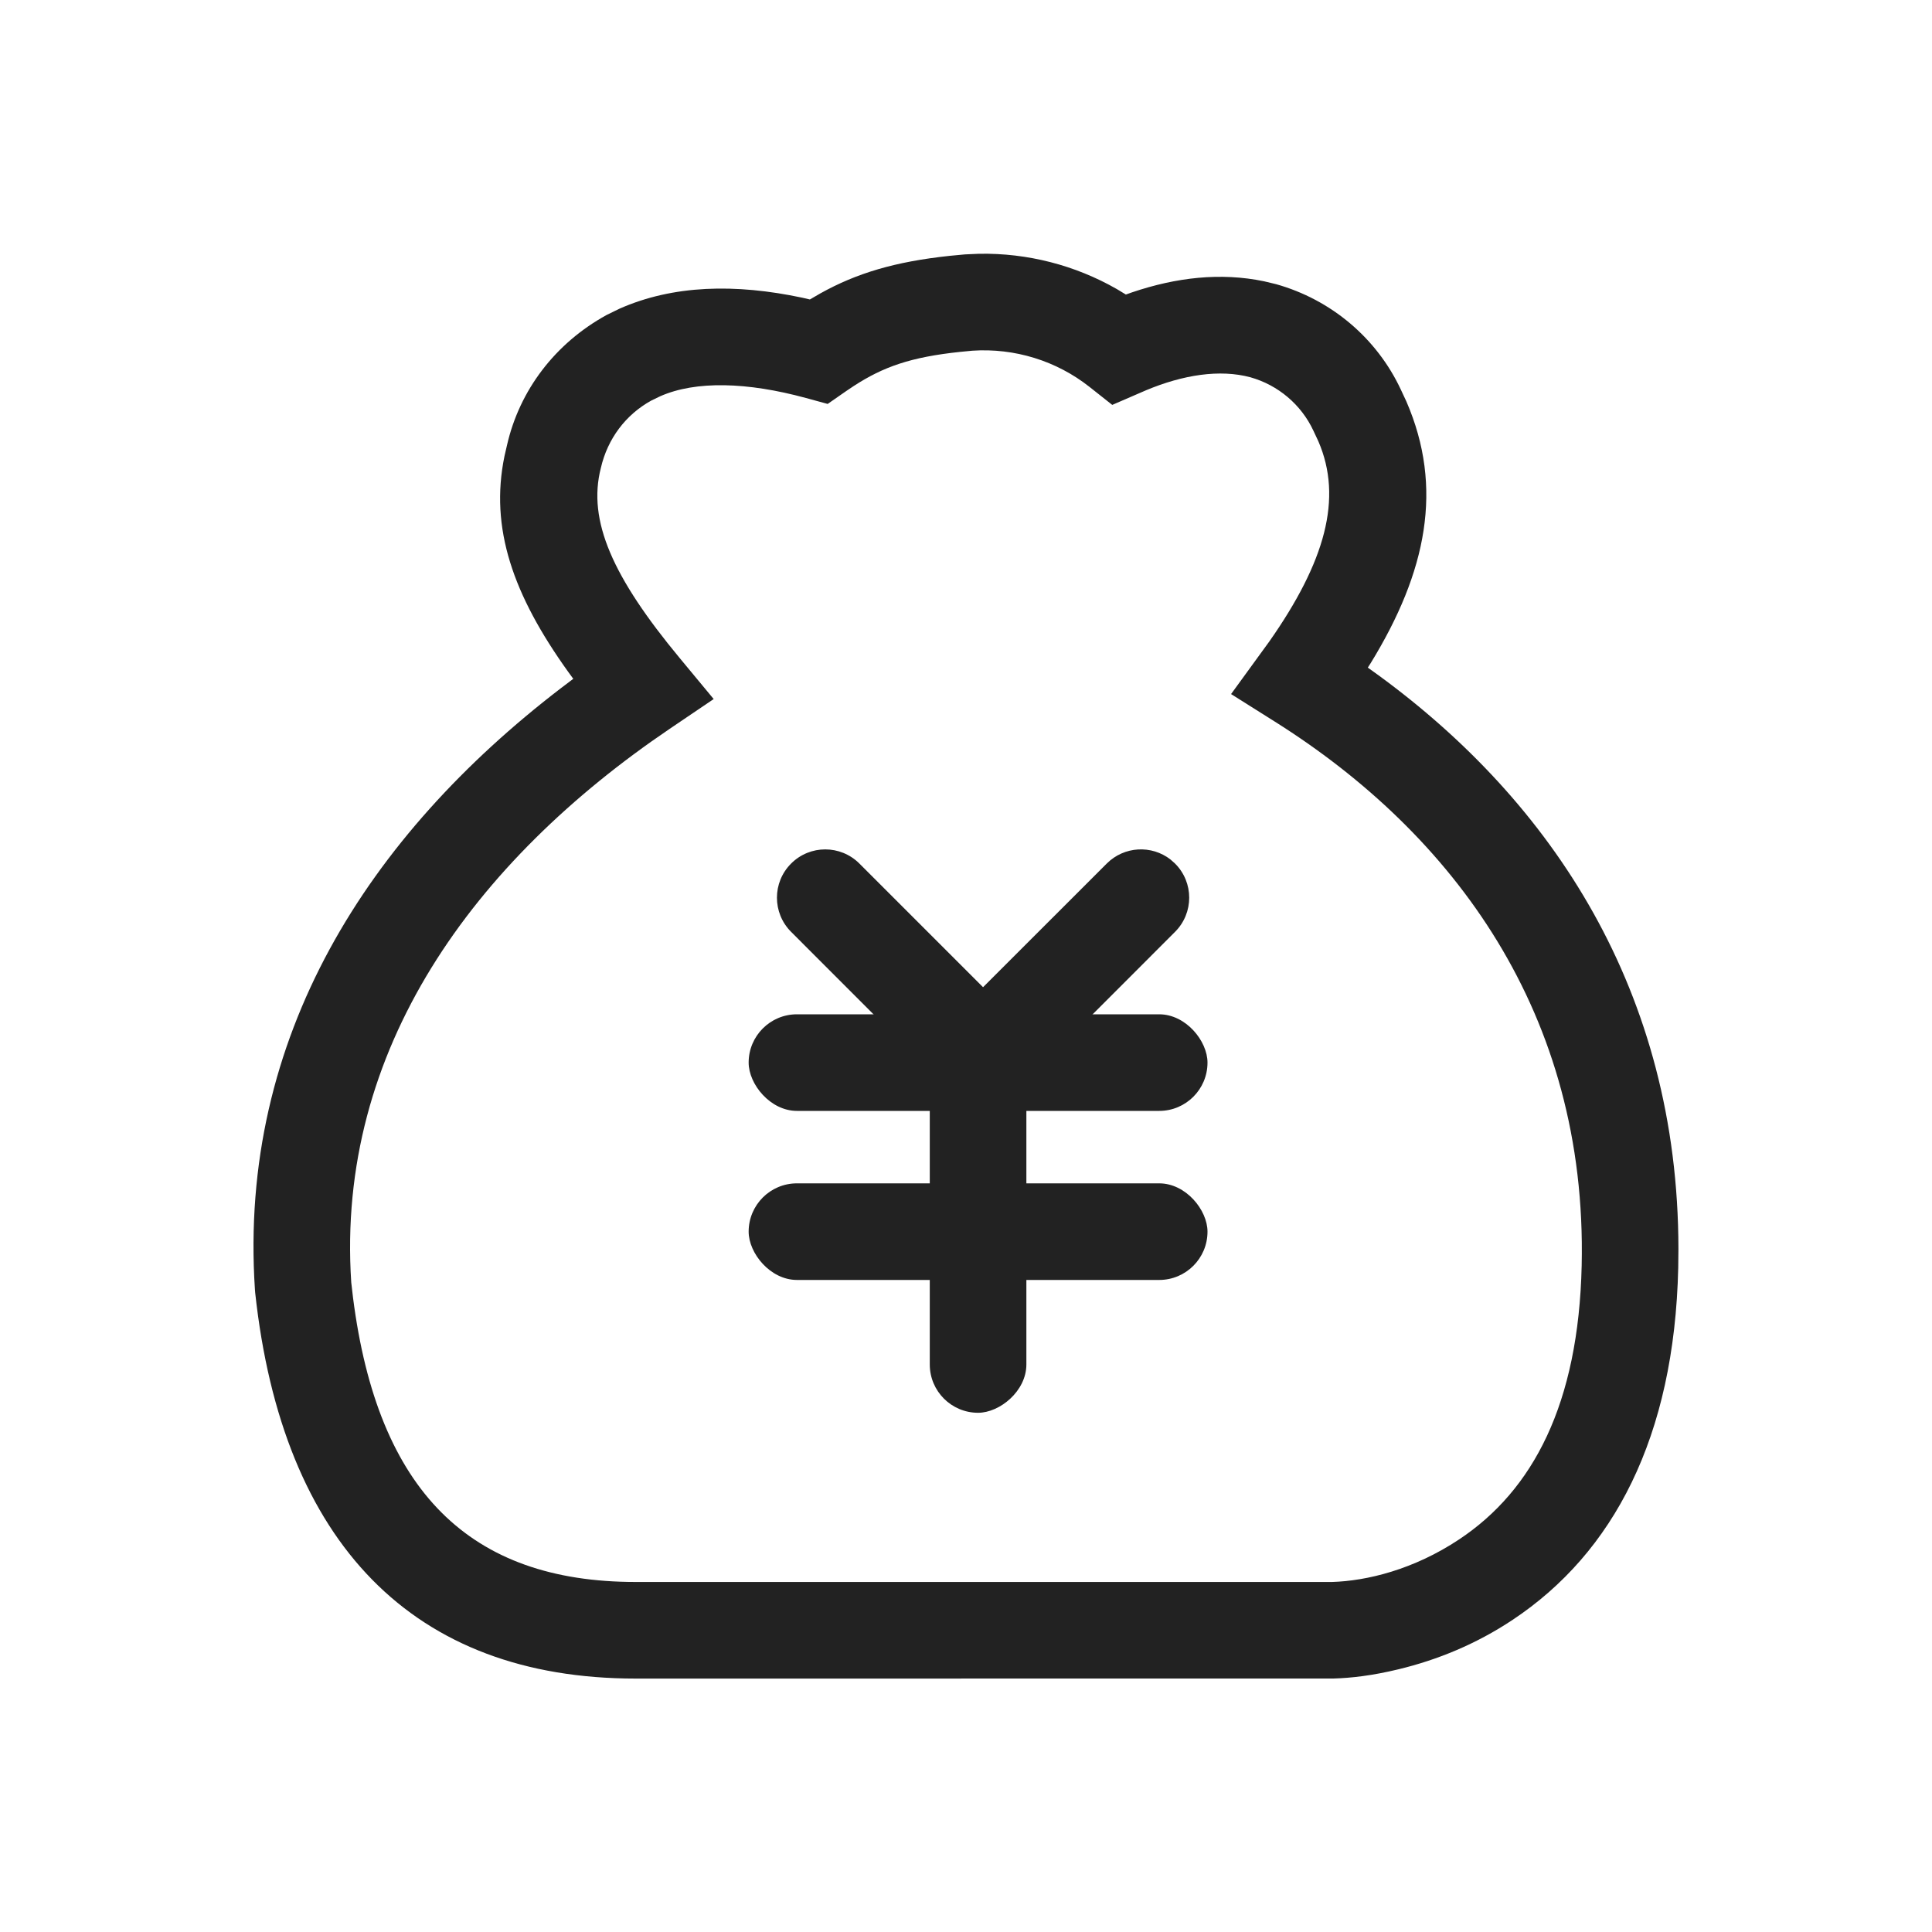 <?xml version="1.0" encoding="UTF-8"?>
<svg width="40px" height="40px" viewBox="0 0 40 40" version="1.1" xmlns="http://www.w3.org/2000/svg" xmlns:xlink="http://www.w3.org/1999/xlink">
    <title>icon-企微任务宝</title>
    <g id="首页" stroke="none" stroke-width="1" fill="none" fill-rule="evenodd">
        <g id="02产品中心-02红包裂变" transform="translate(-447, -275)">
            <g id="高效获客" transform="translate(0, 184)">
                <g id="切换标题" transform="translate(371, 91)">
                    <g id="编组-7" transform="translate(10, 0)">
                        <g id="icon-企微任务宝" transform="translate(66, 0)">
                            <rect id="矩形" fill="#FFFFFF" opacity="0" x="0" y="0" width="40" height="40"></rect>
                            <g id="icon-钱" transform="translate(5, 5)">
                                <rect id="矩形" fill="#D8D8D8" opacity="0" x="0" y="0" width="30" height="30"></rect>
                                <path d="M14.979,0.267 L14.661,0.297 C13.527,0.418 12.734,0.657 11.987,1.073 L11.768,1.2 L11.612,1.164 C10.224,0.869 8.937,0.899 7.824,1.392 L7.56,1.521 C6.492,2.108 5.756,3.08 5.497,4.217 L5.445,4.442 C5.137,5.932 5.619,7.314 6.766,8.913 L6.869,9.054 L6.604,9.255 C2.638,12.298 -0.068,16.461 0.278,21.698 L0.283,21.762 C0.845,26.961 3.56,29.753 8.16,29.753 L22.607,29.752 C22.977,29.742 23.418,29.69 23.945,29.563 C24.762,29.367 25.568,29.036 26.319,28.536 C28.402,27.151 29.667,24.756 29.746,21.245 L29.75,20.853 C29.744,15.528 27.134,11.606 23.539,8.98 L23.319,8.822 L23.38,8.727 C24.539,6.838 24.891,5.097 24.118,3.313 L24.005,3.071 C23.507,2.002 22.561,1.203 21.418,0.883 L21.172,0.824 C20.271,0.636 19.349,0.744 18.44,1.052 L18.31,1.098 L18.123,0.985 C17.26,0.491 16.273,0.236 15.27,0.254 L14.979,0.267 Z M15.13,2.261 C16.007,2.202 16.874,2.47 17.559,3.012 L18.028,3.383 L18.728,3.08 C19.495,2.759 20.255,2.641 20.888,2.811 C21.461,2.972 21.941,3.377 22.193,3.918 L22.295,4.136 C22.806,5.317 22.436,6.632 21.282,8.278 L20.488,9.37 L21.395,9.941 C25.092,12.268 27.864,15.988 27.747,21.2 C27.682,24.07 26.739,25.855 25.211,26.871 C24.269,27.498 23.294,27.732 22.578,27.753 L8.16,27.753 C4.728,27.753 2.821,25.876 2.309,21.867 L2.272,21.549 C1.954,16.722 4.817,12.832 8.863,10.091 L9.776,9.473 L9.073,8.625 C7.69,6.957 7.159,5.781 7.44,4.689 C7.579,4.083 7.955,3.585 8.483,3.294 L8.669,3.204 C9.404,2.879 10.471,2.909 11.686,3.24 L12.136,3.363 L12.519,3.097 L12.674,2.993 C13.289,2.593 13.86,2.392 14.882,2.285 L15.13,2.261 Z" id="路径" fill="#222222" fill-rule="nonzero"></path>
                                <rect id="矩形" fill="#222222" x="10.5" y="16" width="9.5" height="2" rx="1"></rect>
                                <path d="M12.793,12.879 L15.353,15.439 L17.914,12.879 C18.275,12.518 18.842,12.49 19.234,12.795 L19.328,12.879 C19.719,13.269 19.719,13.902 19.328,14.293 L19.328,14.293 L16.615,17.008 C16.648,17.3 16.553,17.604 16.328,17.828 C16.064,18.093 15.689,18.178 15.353,18.085 C15.018,18.178 14.643,18.093 14.379,17.828 C14.155,17.604 14.059,17.3 14.092,17.008 L11.379,14.293 C10.988,13.902 10.988,13.269 11.379,12.879 C11.769,12.488 12.402,12.488 12.793,12.879 Z" id="形状结合" fill="#222222"></path>
                                <rect id="矩形" fill="#222222" x="10.5" y="19.5" width="9.5" height="2" rx="1"></rect>
                                <rect id="矩形" fill="#222222" transform="translate(15.25, 20.25) rotate(-270) translate(-15.25, -20.25) " x="11.25" y="19.25" width="8" height="2" rx="1"></rect>
                            </g>
                        </g>
                    </g>
                </g>
            </g>
        </g>
    </g>
</svg>
